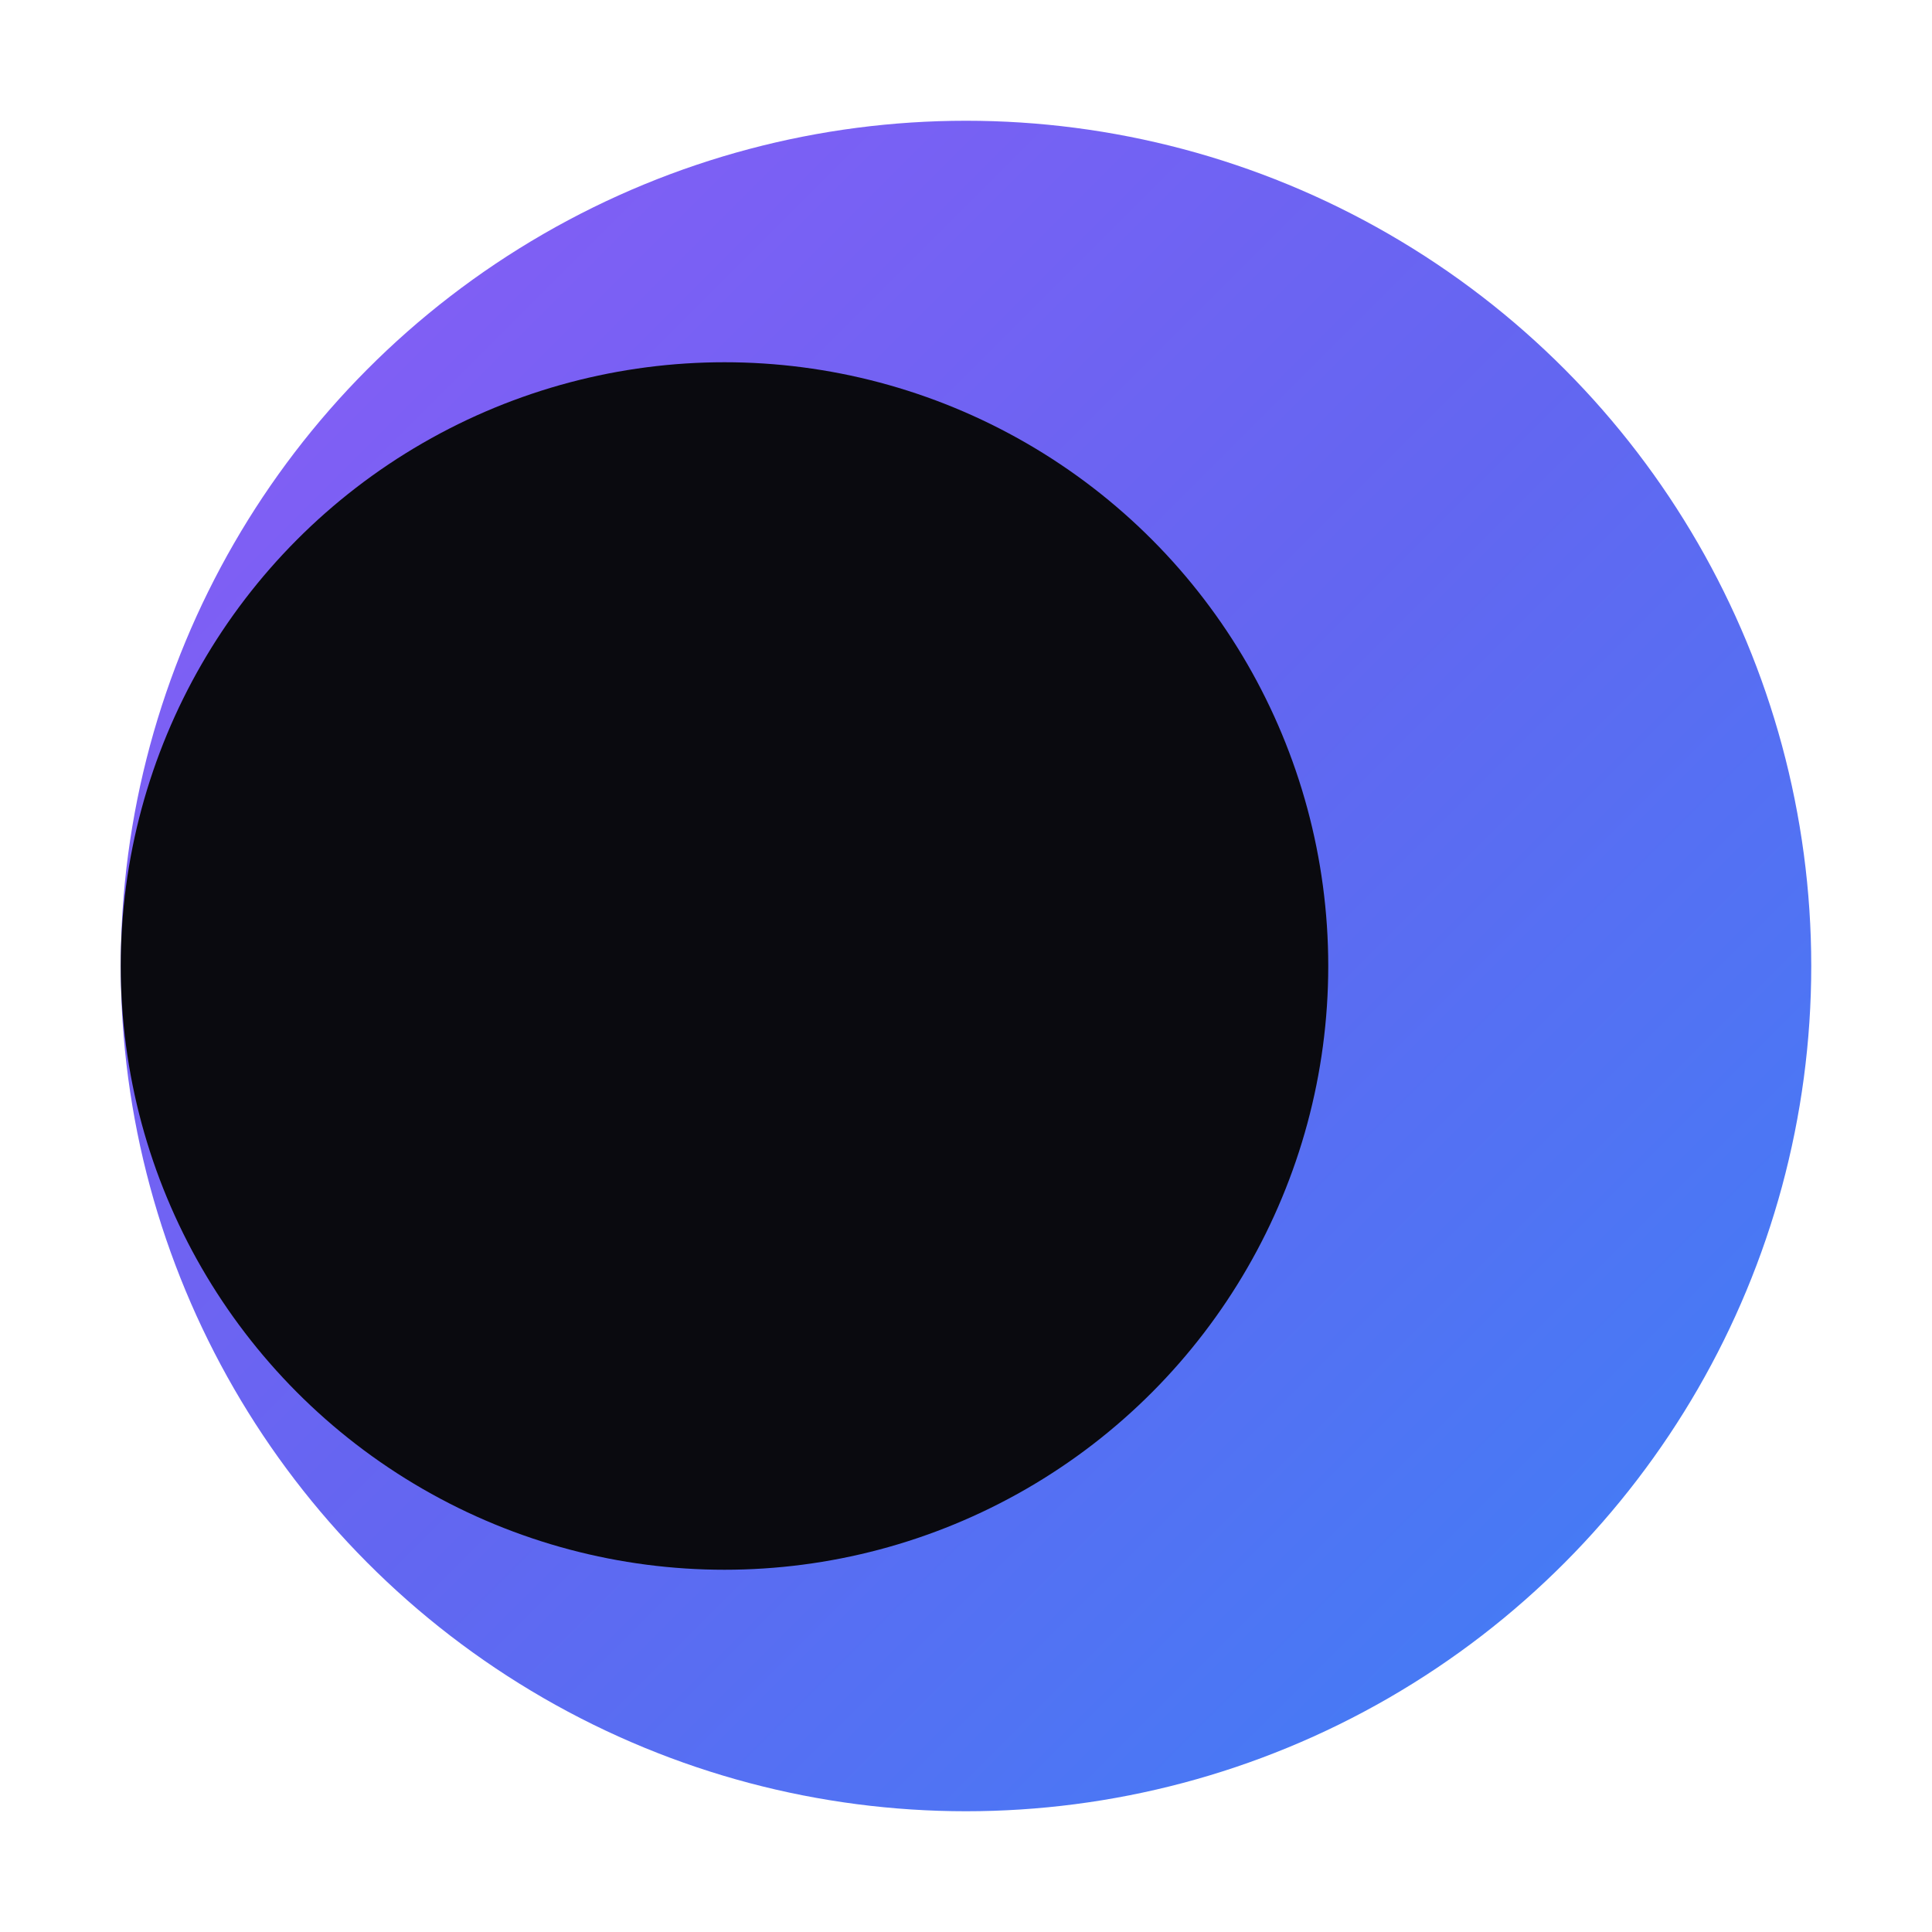 <svg xmlns="http://www.w3.org/2000/svg" viewBox="0 0 64 64" fill="none">
  <circle cx="32" cy="32" r="28" fill="url(#grad1)"/>
  <circle cx="24" cy="32" r="20" fill="#0a0a0f"/>
  <defs>
    <linearGradient id="grad1" x1="0%" y1="0%" x2="100%" y2="100%">
      <stop offset="0%" style="stop-color:#8b5cf6;stop-opacity:1" />
      <stop offset="50%" style="stop-color:#6366f1;stop-opacity:1" />
      <stop offset="100%" style="stop-color:#3b82f6;stop-opacity:1" />
    </linearGradient>
  </defs>
</svg>

